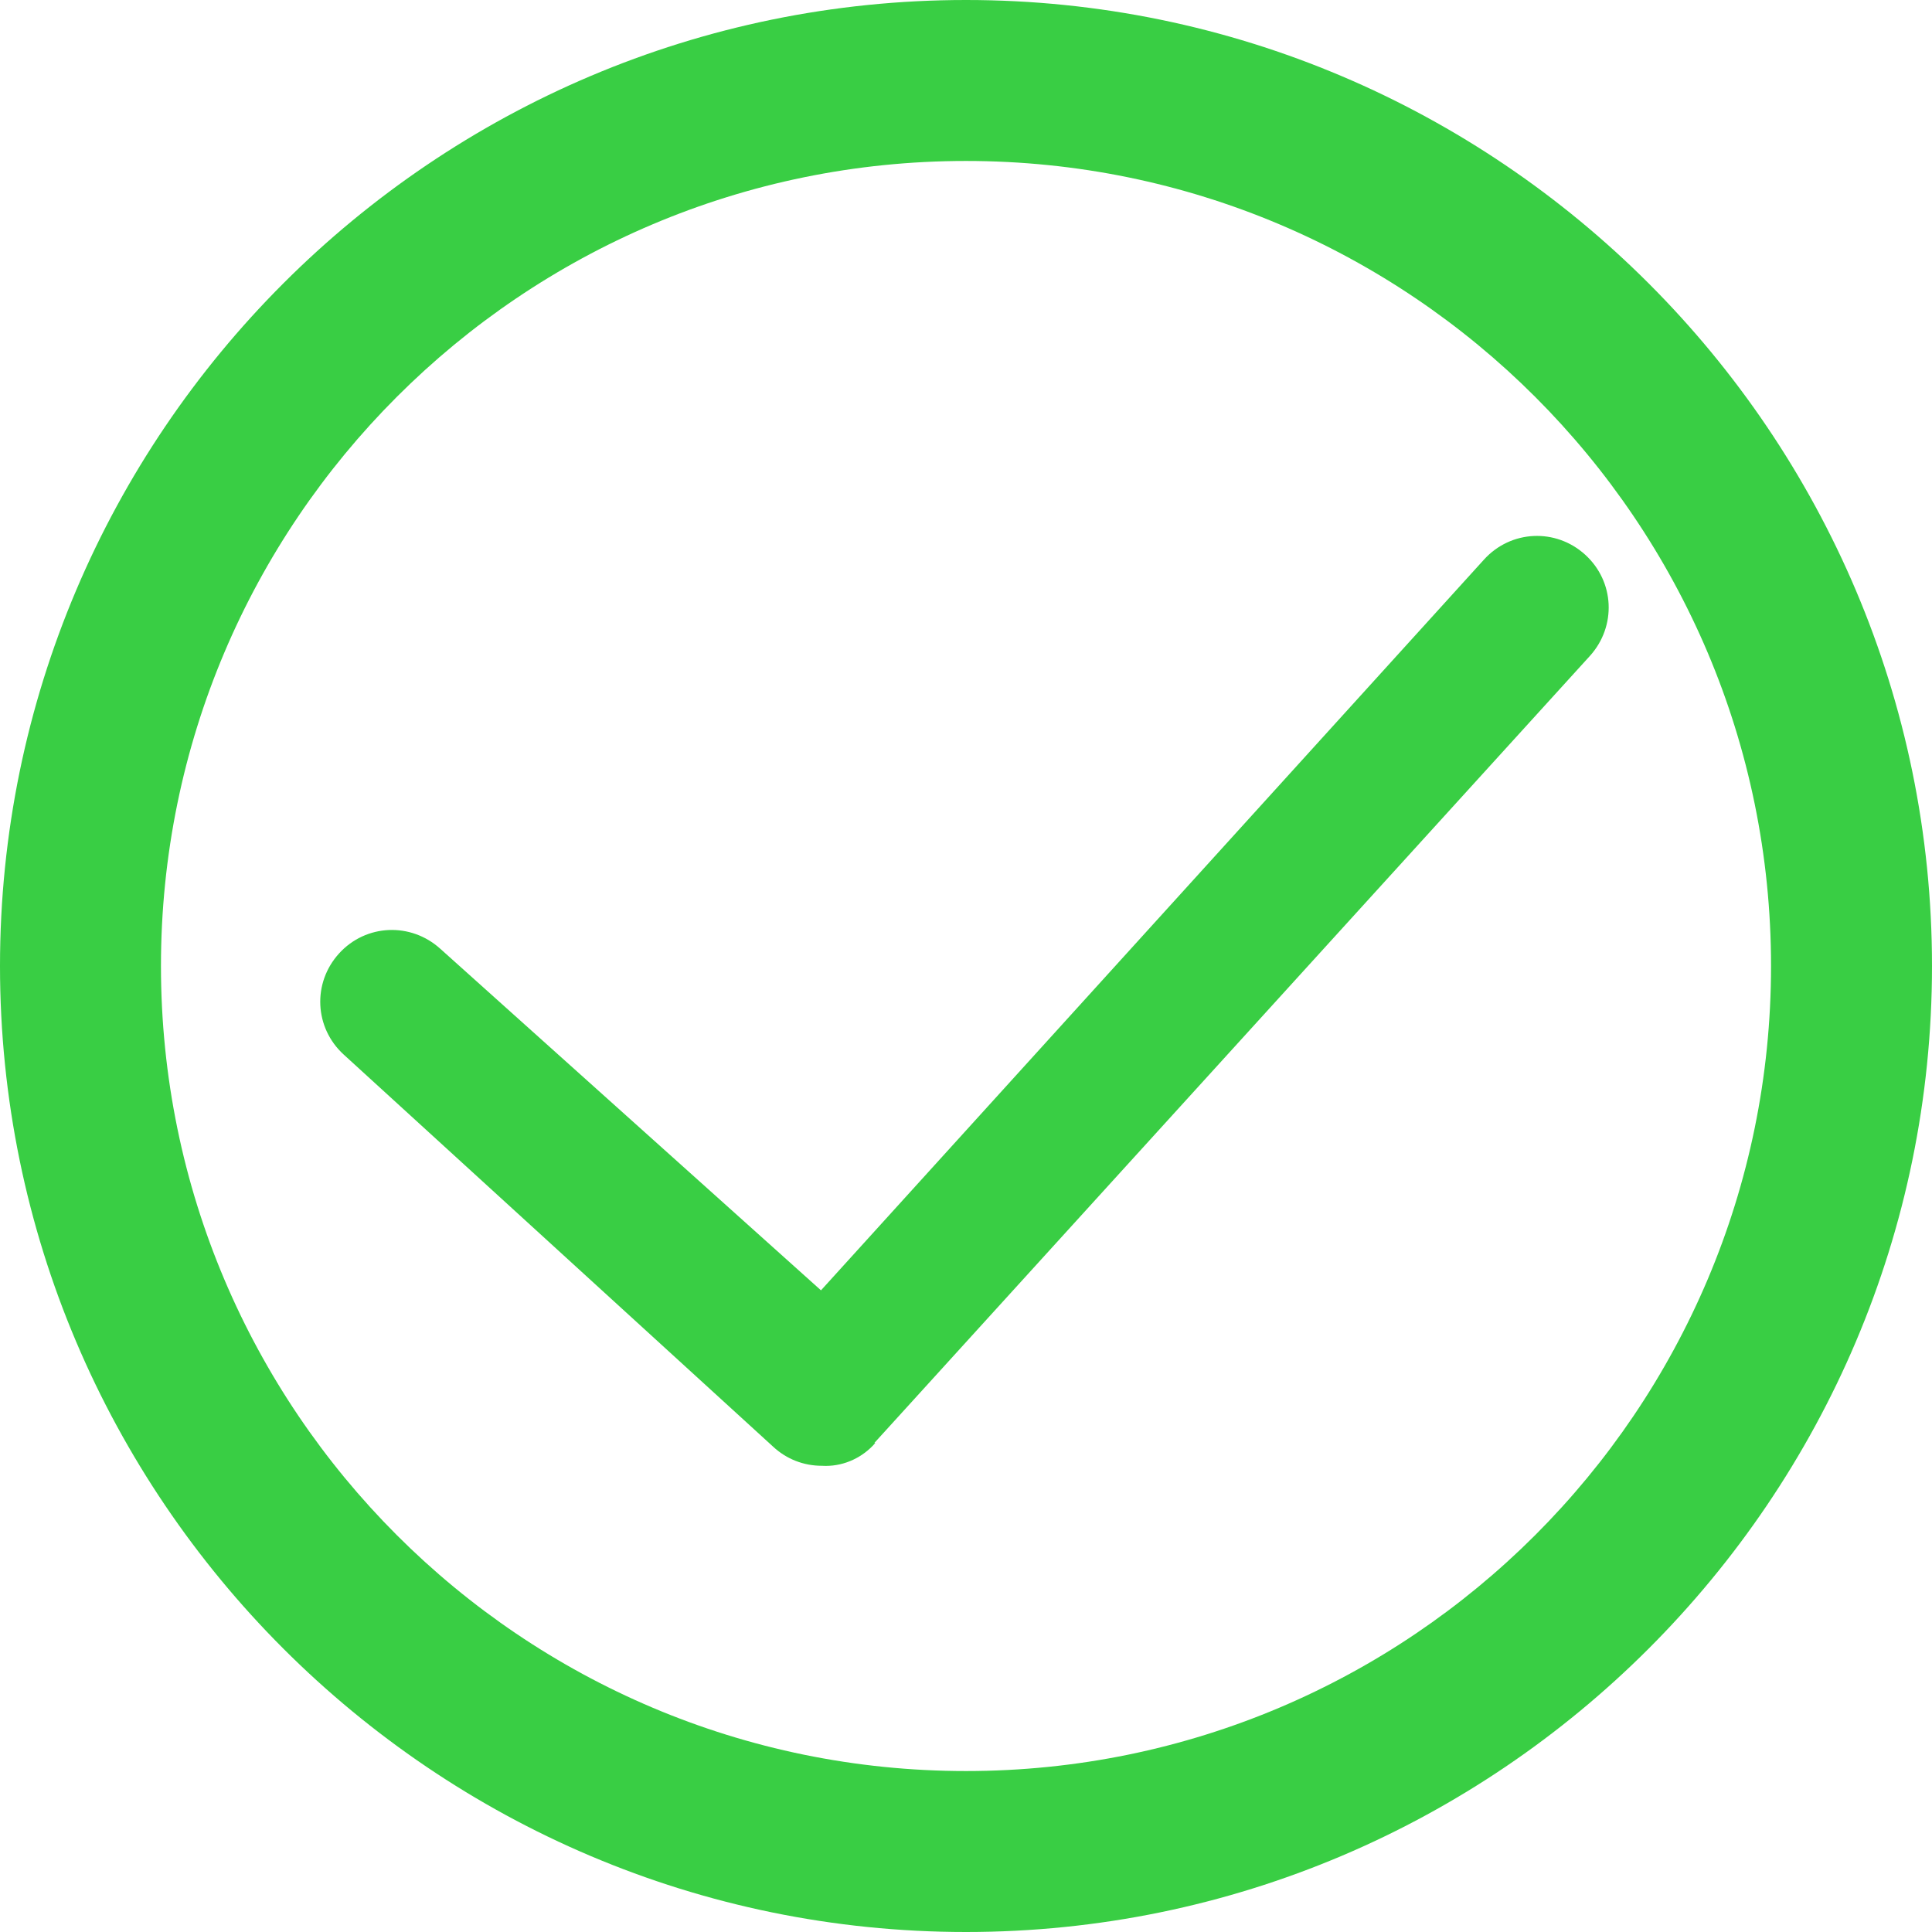<svg width="80" height="80" viewBox="0 0 80 80" fill="none" xmlns="http://www.w3.org/2000/svg">
<path d="M36.245 59.75C35.73 60.345 34.98 60.7 34.19 60.7L34.03 60.695C33.28 60.695 32.57 60.42 32.015 59.905L14.235 43.67C13.015 42.56 12.93 40.7 14.04 39.48C15.15 38.26 17.005 38.18 18.23 39.285L33.995 53.43L61.45 23.17C62.56 21.945 64.42 21.86 65.64 22.97C66.86 24.08 66.94 25.935 65.835 27.16L36.205 59.75H36.245Z" fill="#39CE44"/>
<path fill-rule="evenodd" clip-rule="evenodd" d="M40 0C62.045 0 80 17.955 80 40C80 62.045 62.045 80 40 80C17.955 80 0 62.045 0 40C0 17.955 17.955 0 40 0ZM40 6.665C21.6 6.665 6.665 21.6 6.665 40C6.665 58.4 21.6 73.335 40 73.335C58.4 73.335 73.335 58.4 73.335 40C73.335 21.6 58.4 6.665 40 6.665Z" fill="#39CE44"/>
</svg>
